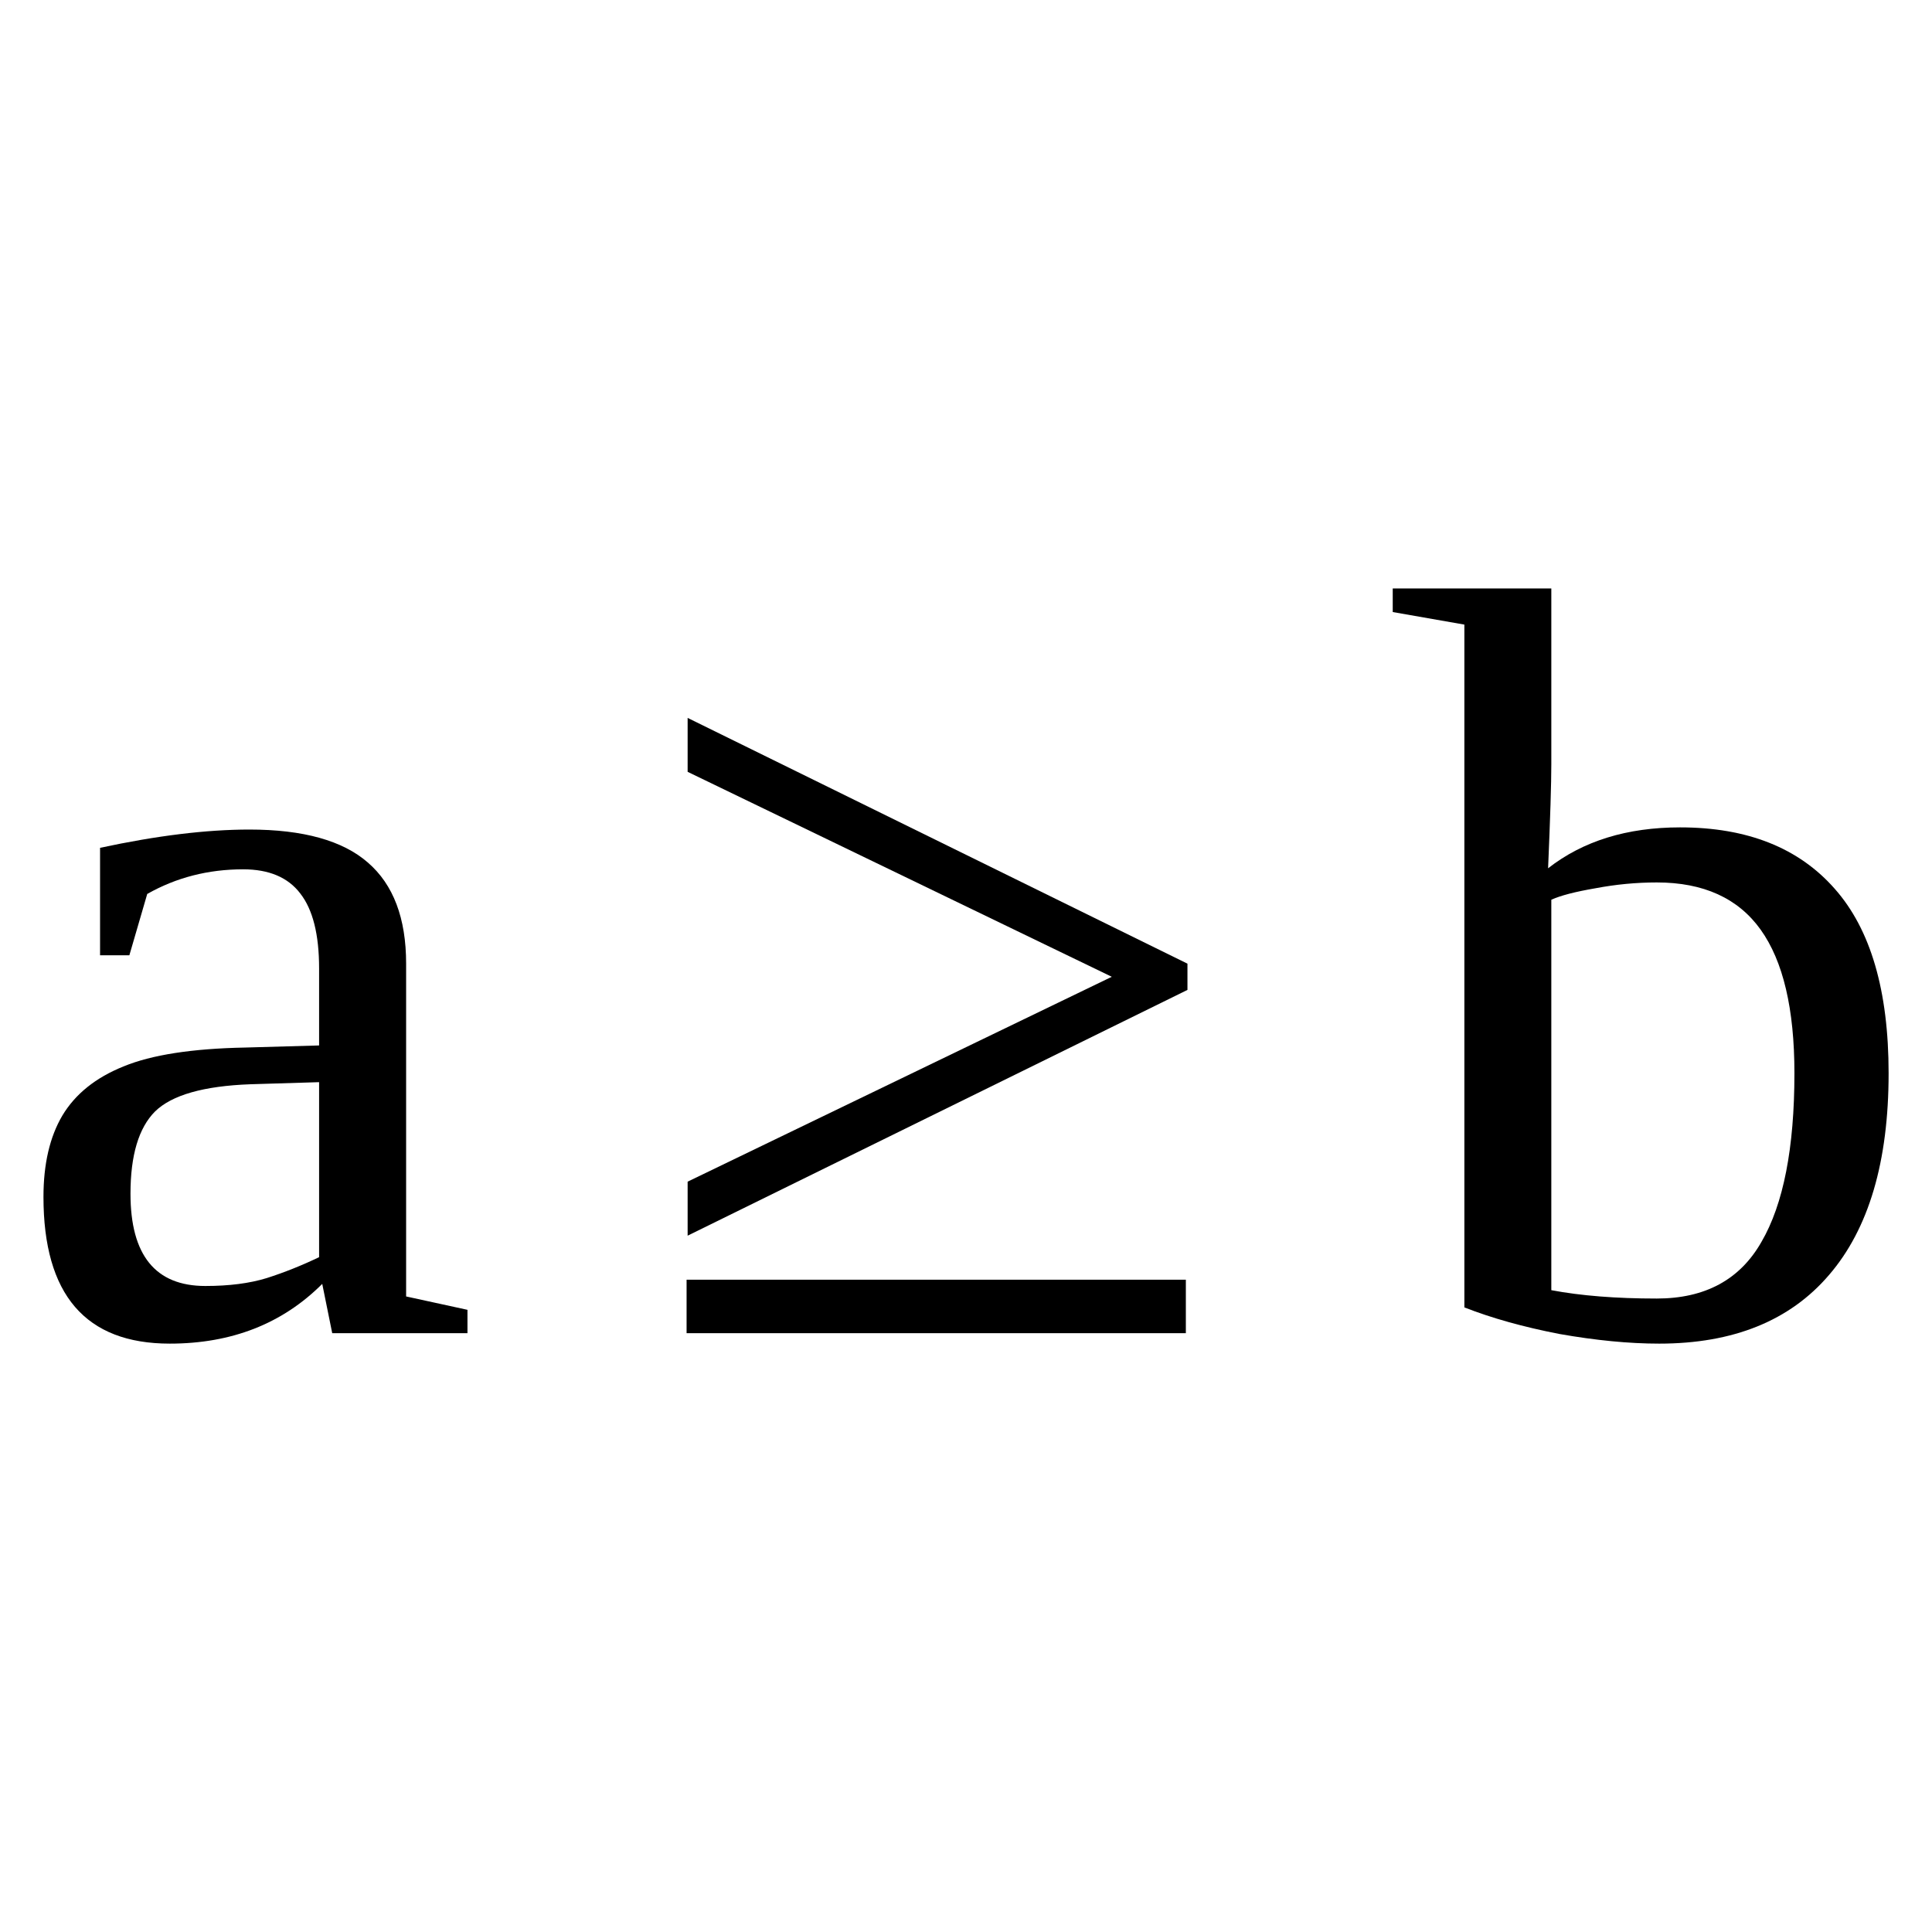 <?xml version="1.0" encoding="UTF-8" standalone="no"?>
<svg
   xmlns:dc="http://purl.org/dc/elements/1.1/"
   xmlns:cc="http://creativecommons.org/ns#"
   xmlns:rdf="http://www.w3.org/1999/02/22-rdf-syntax-ns#"
   xmlns:svg="http://www.w3.org/2000/svg"
   xmlns="http://www.w3.org/2000/svg"
   xmlns:sodipodi="http://sodipodi.sourceforge.net/DTD/sodipodi-0.dtd"
   xmlns:inkscape="http://www.inkscape.org/namespaces/inkscape"
   version="1.1"
   id="svg288"
   sodipodi:docname="bi21314.svg"
   width="24"
   height="24"
   inkscape:version="0.92.4 (5da689c313, 2019-01-14)">
  <defs
     id="defs292" />
  <sodipodi:namedview
     pagecolor="#ffffff"
     bordercolor="#666666"
     borderopacity="1"
     objecttolerance="10"
     gridtolerance="10"
     guidetolerance="10"
     inkscape:pageopacity="0"
     inkscape:pageshadow="2"
     inkscape:window-width="1920"
     inkscape:window-height="995"
     id="namedview290"
     showgrid="false"
     fit-margin-top="0"
     fit-margin-left="0"
     fit-margin-right="0"
     fit-margin-bottom="0"
     inkscape:zoom="2.36"
     inkscape:cx="-30.76541"
     inkscape:cy="-39.45"
     inkscape:window-x="0"
     inkscape:window-y="0"
     inkscape:window-maximized="1"
     inkscape:current-layer="svg288" />
  <path
     d="m 3.098,10.305 q 1.003,0 1.472,0.41 0.475,0.41 0.475,1.256 v 4.134 l 0.762,0.166 v 0.29 h -1.68 l -0.124,-0.612 q -0.742,0.742 -1.894,0.742 -1.569,0 -1.569,-1.823 0,-0.612 0.234,-1.009 0.241,-0.403 0.762,-0.612 0.521,-0.215 1.51,-0.234 l 0.918,-0.026 v -0.957 q 0,-0.632 -0.234,-0.931 -0.228,-0.3 -0.71,-0.3 -0.651,0 -1.191,0.306 l -0.222,0.762 h -0.364 v -1.335 q 1.055,-0.227 1.855,-0.227 z m 0.866,3.138 -0.853,0.026 q -0.872,0.032 -1.185,0.338 -0.305,0.306 -0.305,1.022 0,1.146 0.93,1.146 0.443,0 0.762,-0.098 0.326,-0.104 0.651,-0.26 z"
     id="path282"
     inkscape:connector-curvature="0" />
  <path
     d="m 8.542,15.35 v -0.671 l 5.269,-2.545 -5.269,-2.546 v -0.67 l 6.209,3.053 v 0.326 z m 6.189,0.547 v 0.664 h -6.202 v -0.664 z"
     id="path284"
     inkscape:connector-curvature="0" />
  <path
     d="m 22.291,13.332 q 0,-1.198 -0.42,-1.784 -0.42,-0.586 -1.29,-0.586 -0.38,0 -0.76,0.072 -0.38,0.065 -0.55,0.143 v 4.85 q 0.55,0.104 1.31,0.104 0.9,0 1.3,-0.703 0.41,-0.703 0.41,-2.096 z m -4.1,-5.573 -0.89,-0.156 v -0.293 h 1.97 v 2.187 q 0,0.352 -0.04,1.289 0.65,-0.508 1.64,-0.508 1.25,0 1.92,0.762 0.67,0.755 0.67,2.292 0,1.647 -0.74,2.506 -0.73,0.853 -2.11,0.853 -0.56,0 -1.24,-0.12 -0.67,-0.13 -1.18,-0.33 z"
     id="path286"
     inkscape:connector-curvature="0" />
</svg>

